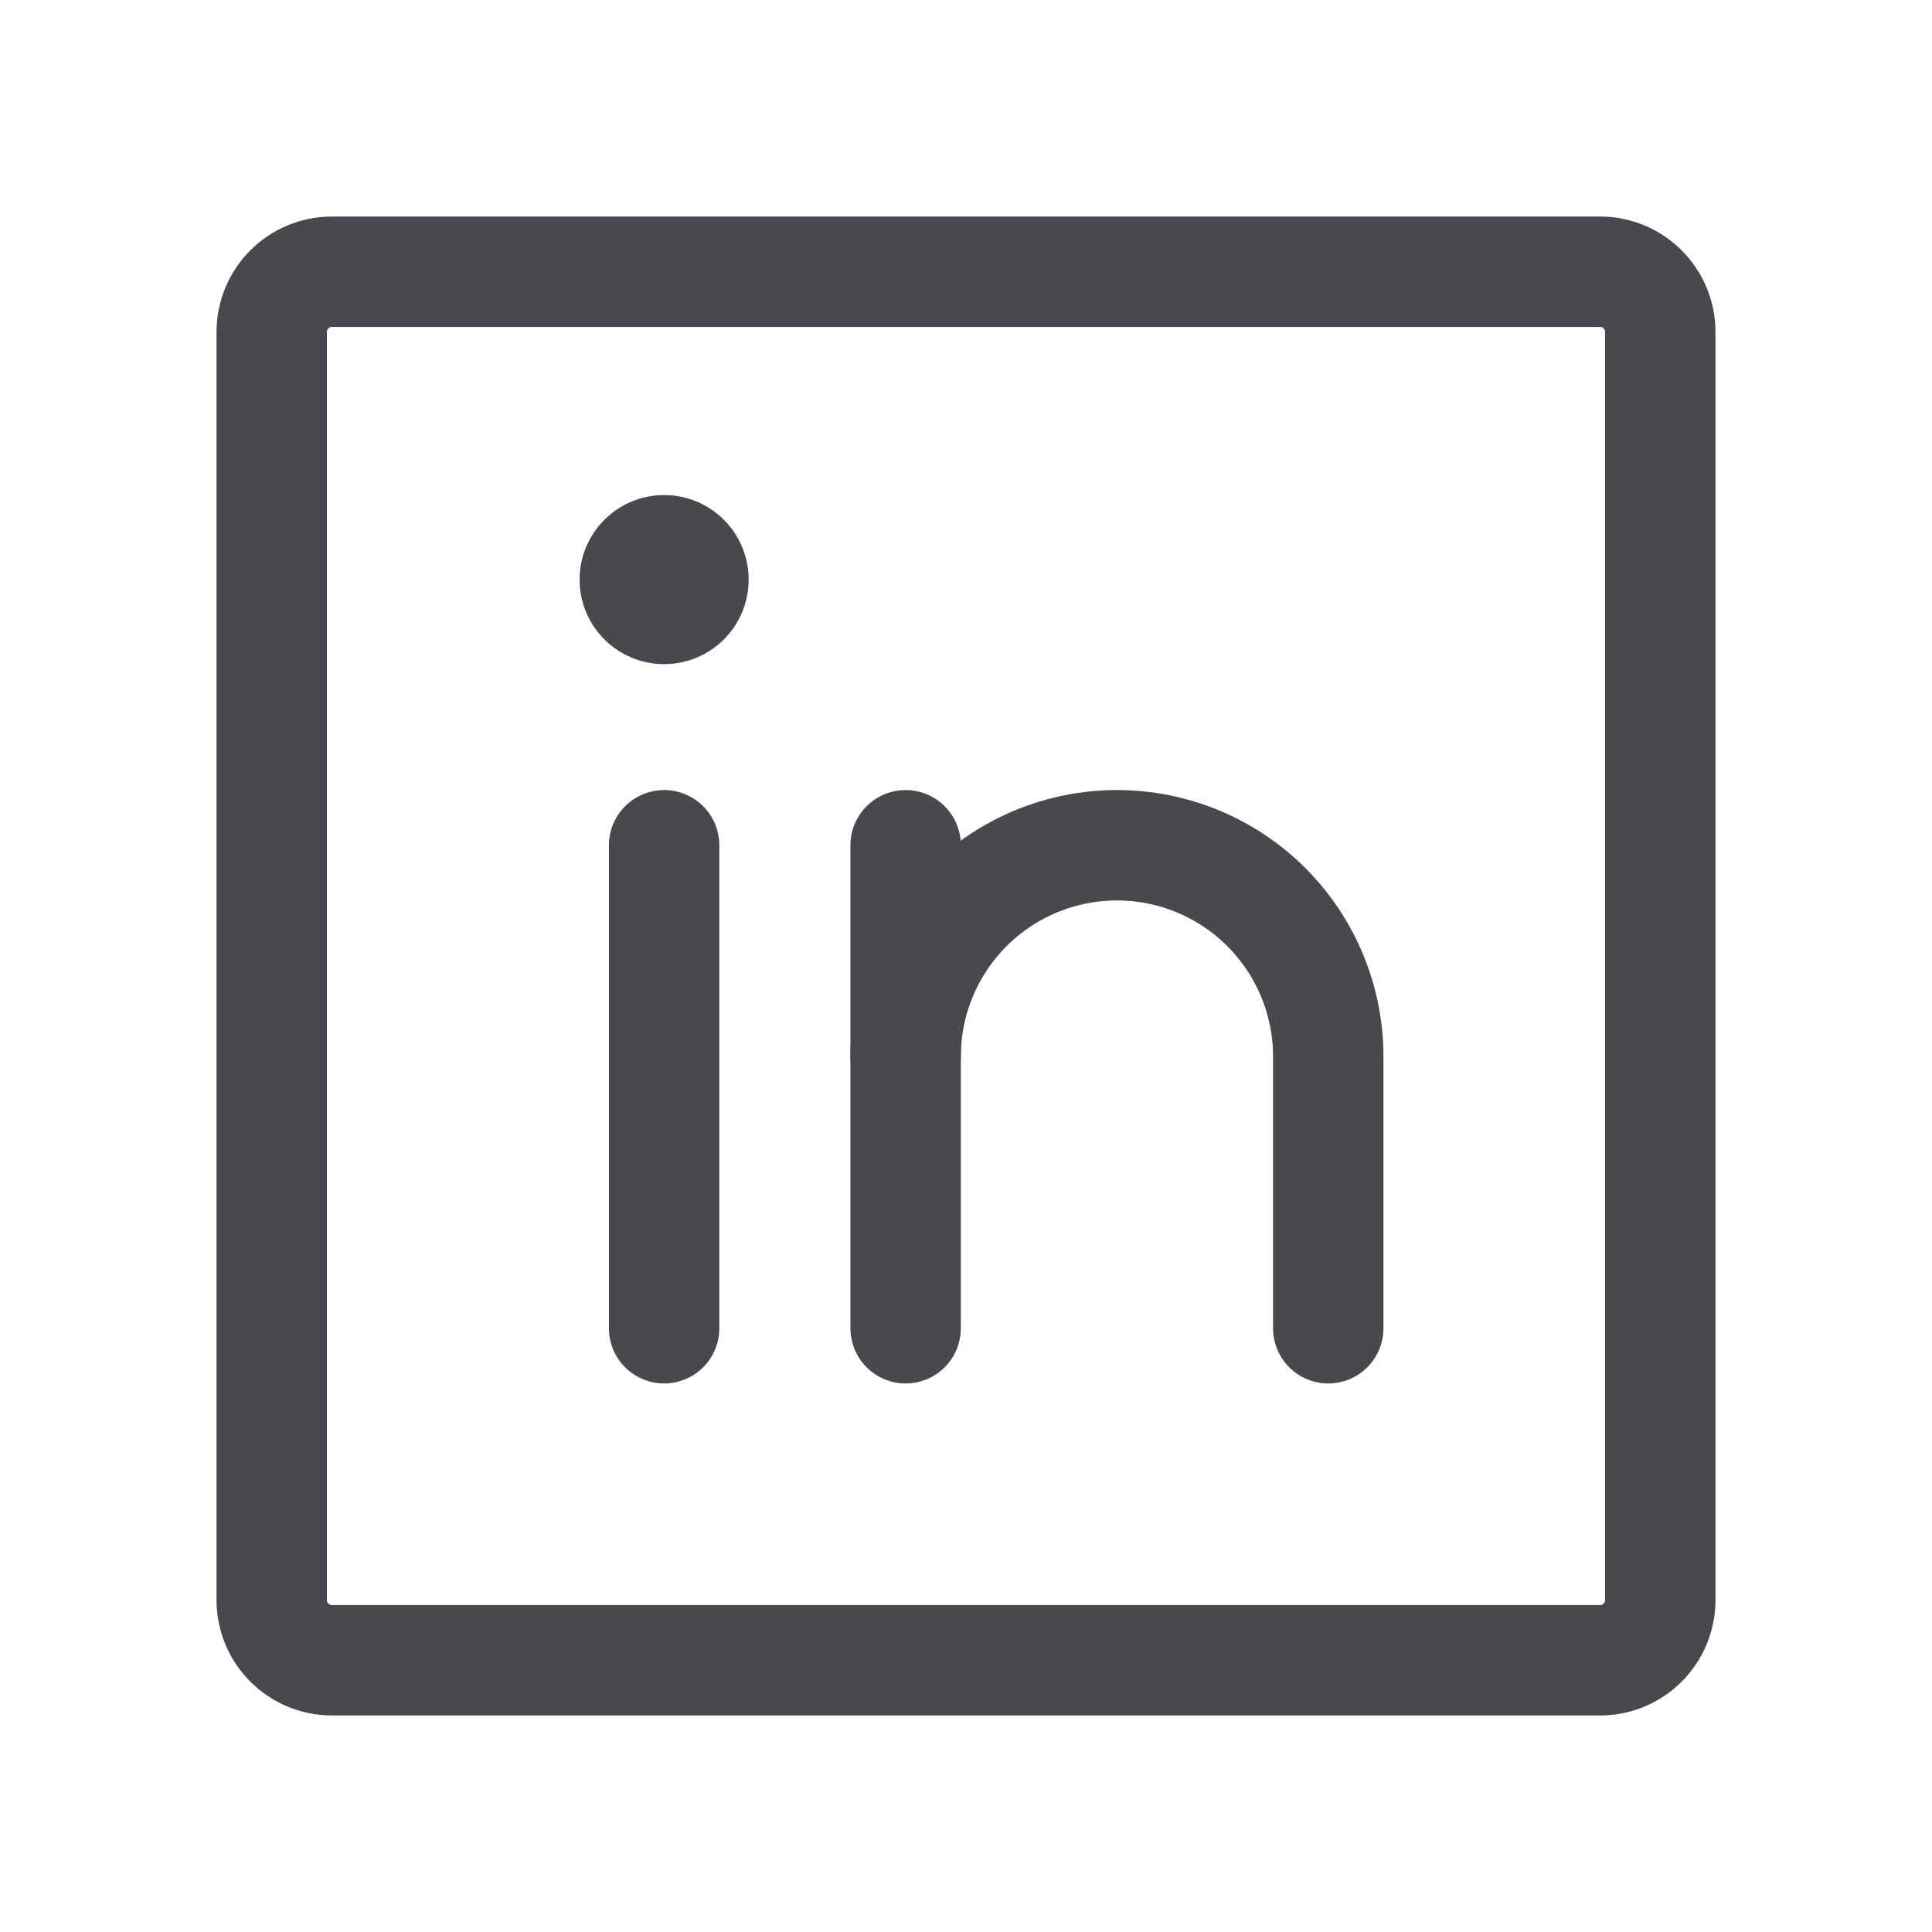 <svg width="28" height="28" viewBox="0 0 28 28" fill="none" xmlns="http://www.w3.org/2000/svg">
<path d="M23.188 3.938H4.812C4.329 3.938 3.938 4.329 3.938 4.812V23.188C3.938 23.671 4.329 24.062 4.812 24.062H23.188C23.671 24.062 24.062 23.671 24.062 23.188V4.812C24.062 4.329 23.671 3.938 23.188 3.938Z" stroke="#48484E" stroke-width="1.6" stroke-linecap="round" stroke-linejoin="round"/>
<path d="M13.125 12.25V19.25" stroke="#48484E" stroke-width="1.6" stroke-linecap="round" stroke-linejoin="round"/>
<path d="M9.625 12.25V19.25" stroke="#48484E" stroke-width="1.6" stroke-linecap="round" stroke-linejoin="round"/>
<path d="M13.125 15.312C13.125 14.5 13.448 13.721 14.022 13.147C14.596 12.573 15.375 12.25 16.188 12.25C17 12.25 17.779 12.573 18.353 13.147C18.927 13.721 19.25 14.5 19.25 15.312V19.25" stroke="#48484E" stroke-width="1.6" stroke-linecap="round" stroke-linejoin="round"/>
<path d="M9.625 9.625C10.302 9.625 10.85 9.077 10.85 8.4C10.85 7.723 10.302 7.175 9.625 7.175C8.949 7.175 8.4 7.723 8.4 8.4C8.4 9.077 8.949 9.625 9.625 9.625Z" fill="#48484E"/>
</svg>

